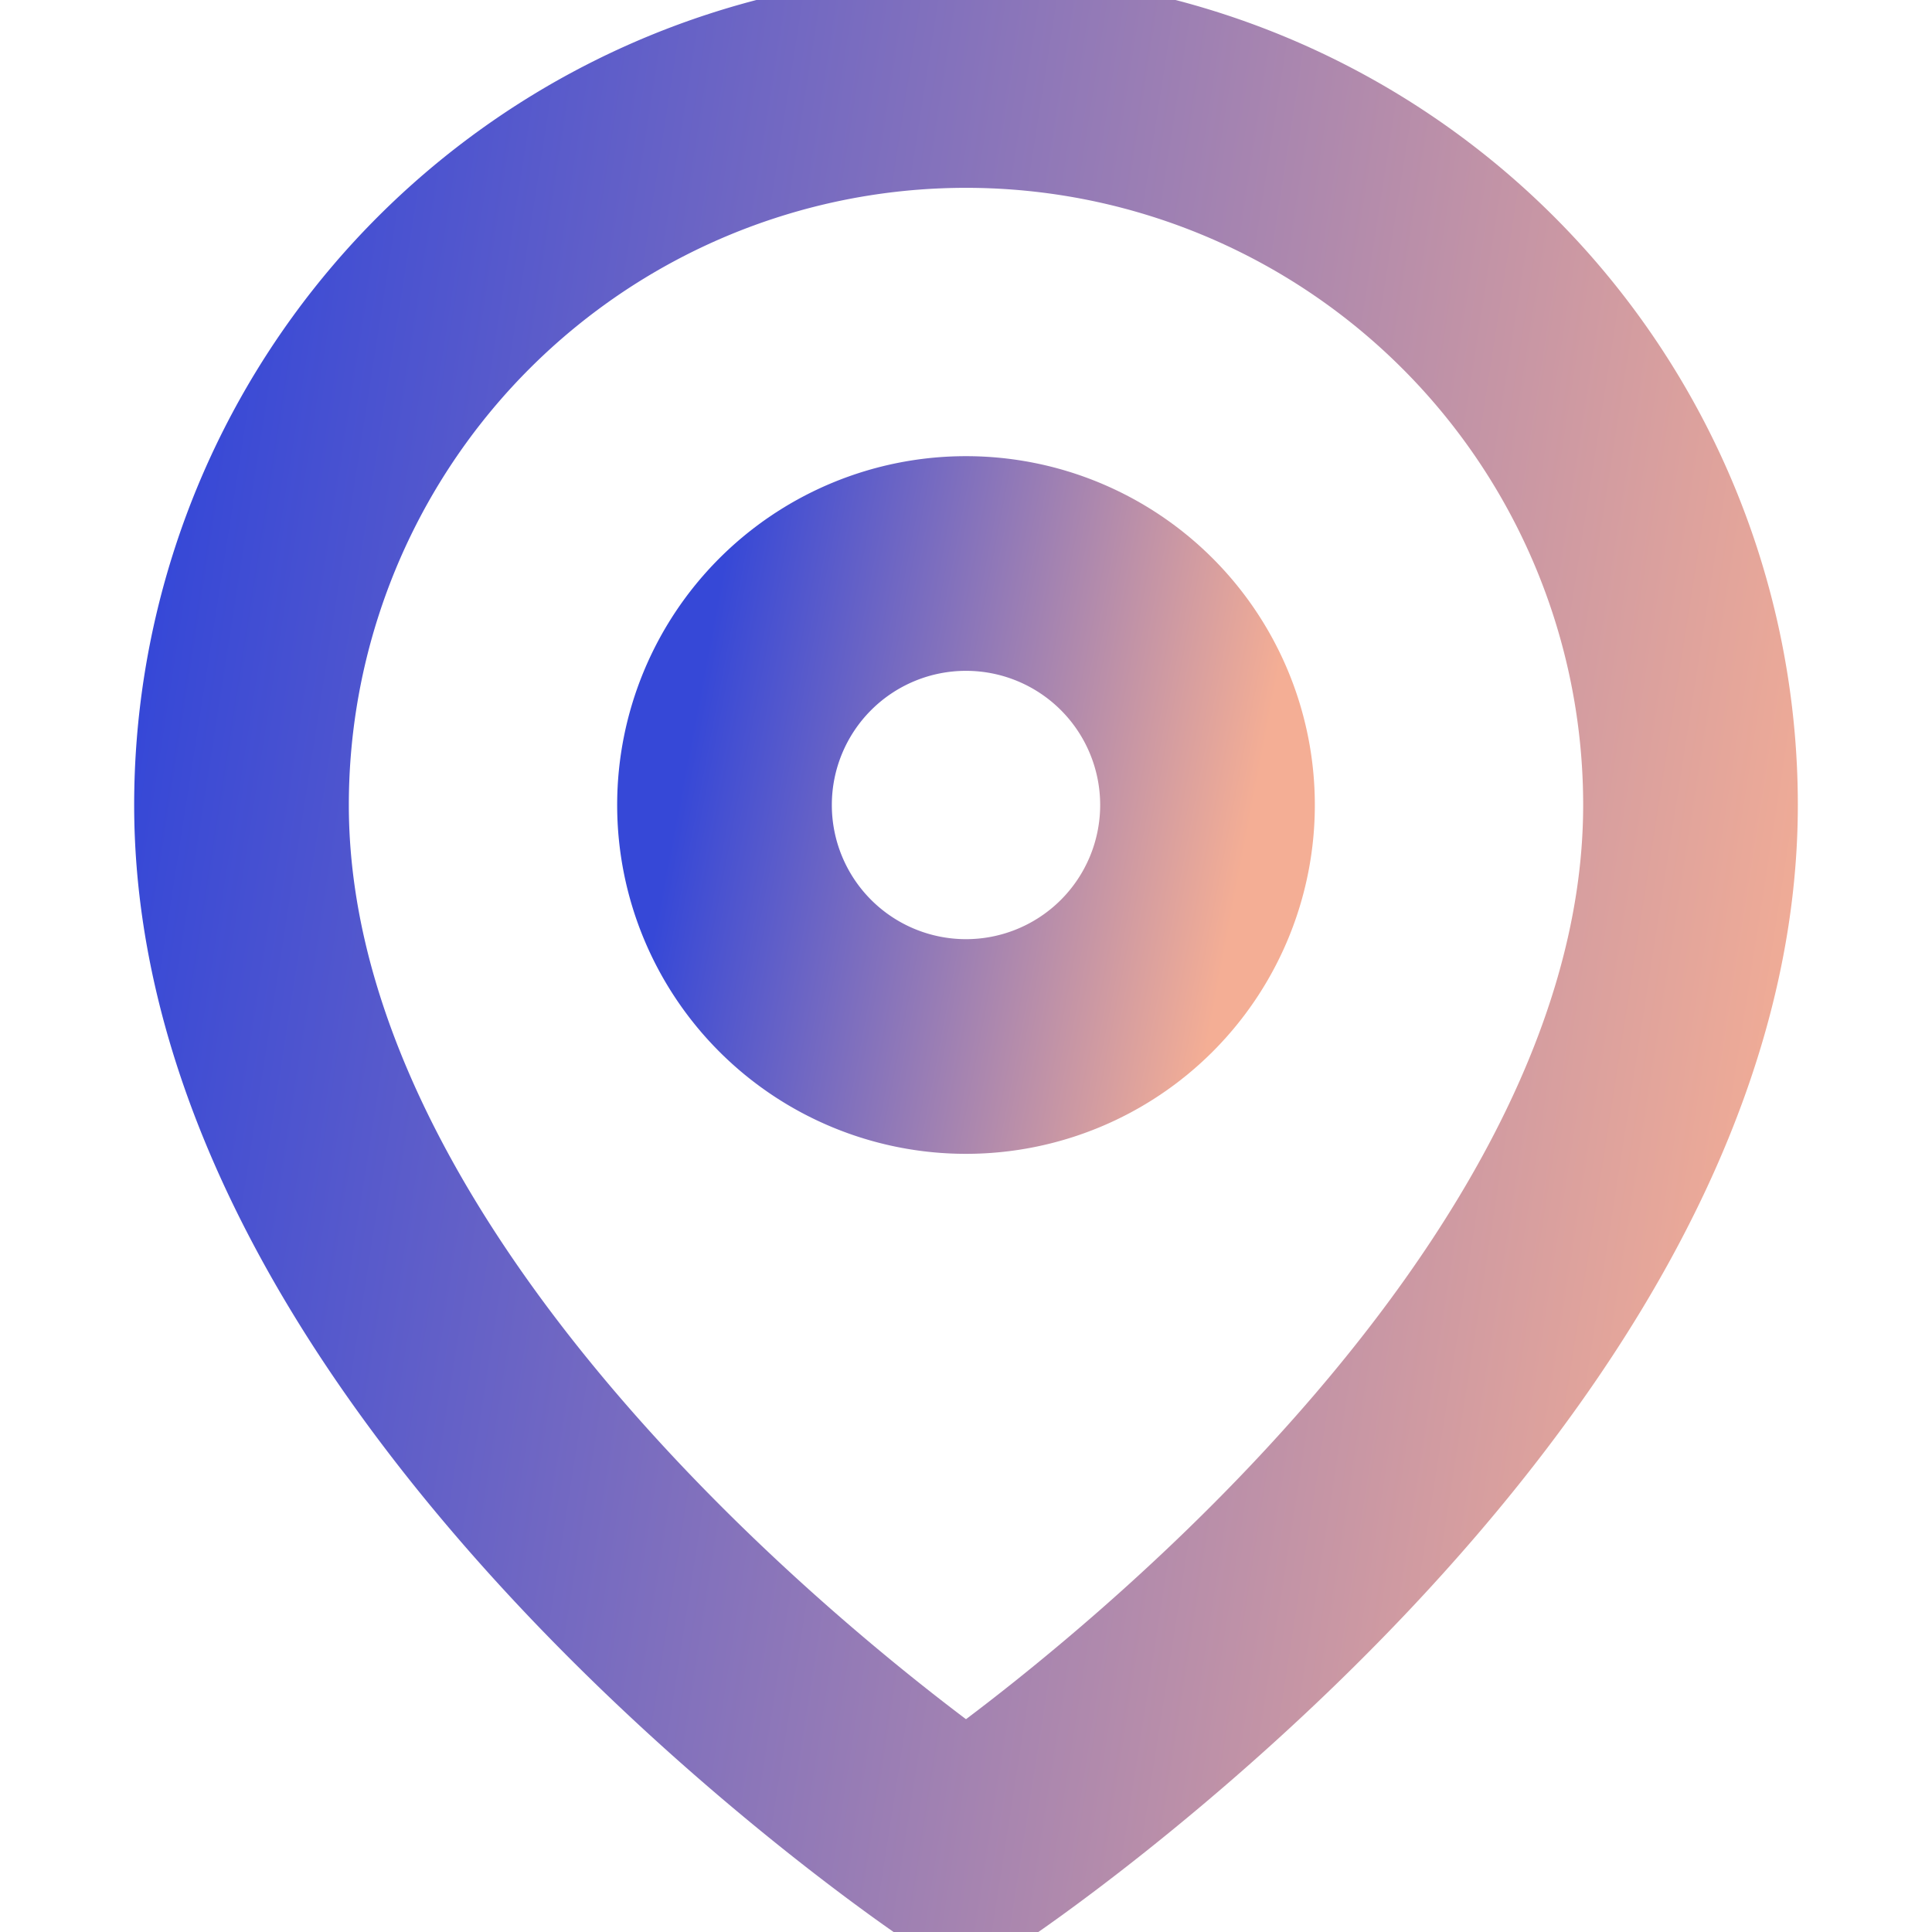 <svg width="36" height="36" fill="none" xmlns="http://www.w3.org/2000/svg"><g clip-path="url(#clip0)" stroke-width="4" stroke-linecap="round" stroke-linejoin="round"><path d="M31.5 15C31.5 25.5 18 34.5 18 34.5S4.5 25.5 4.5 15a13.5 13.5 0 0127 0z" stroke="url(#paint0_linear)"/><path d="M18 19.5a4.5 4.5 0 100-9 4.5 4.5 0 000 9z" stroke="url(#paint1_linear)"/></g><defs><linearGradient id="paint0_linear" x1="4.388" y1="1.999" x2="35.809" y2="6.905" gradientUnits="userSpaceOnUse"><stop stop-color="#3648D7"/><stop offset="1" stop-color="#F4AE95"/></linearGradient><linearGradient id="paint1_linear" x1="13.463" y1="10.636" x2="23.815" y2="12.612" gradientUnits="userSpaceOnUse"><stop stop-color="#3648D7"/><stop offset="1" stop-color="#F4AE95"/></linearGradient><clipPath id="clip0"><path fill="#fff" d="M0 0h36v36H0z"/></clipPath></defs></svg>